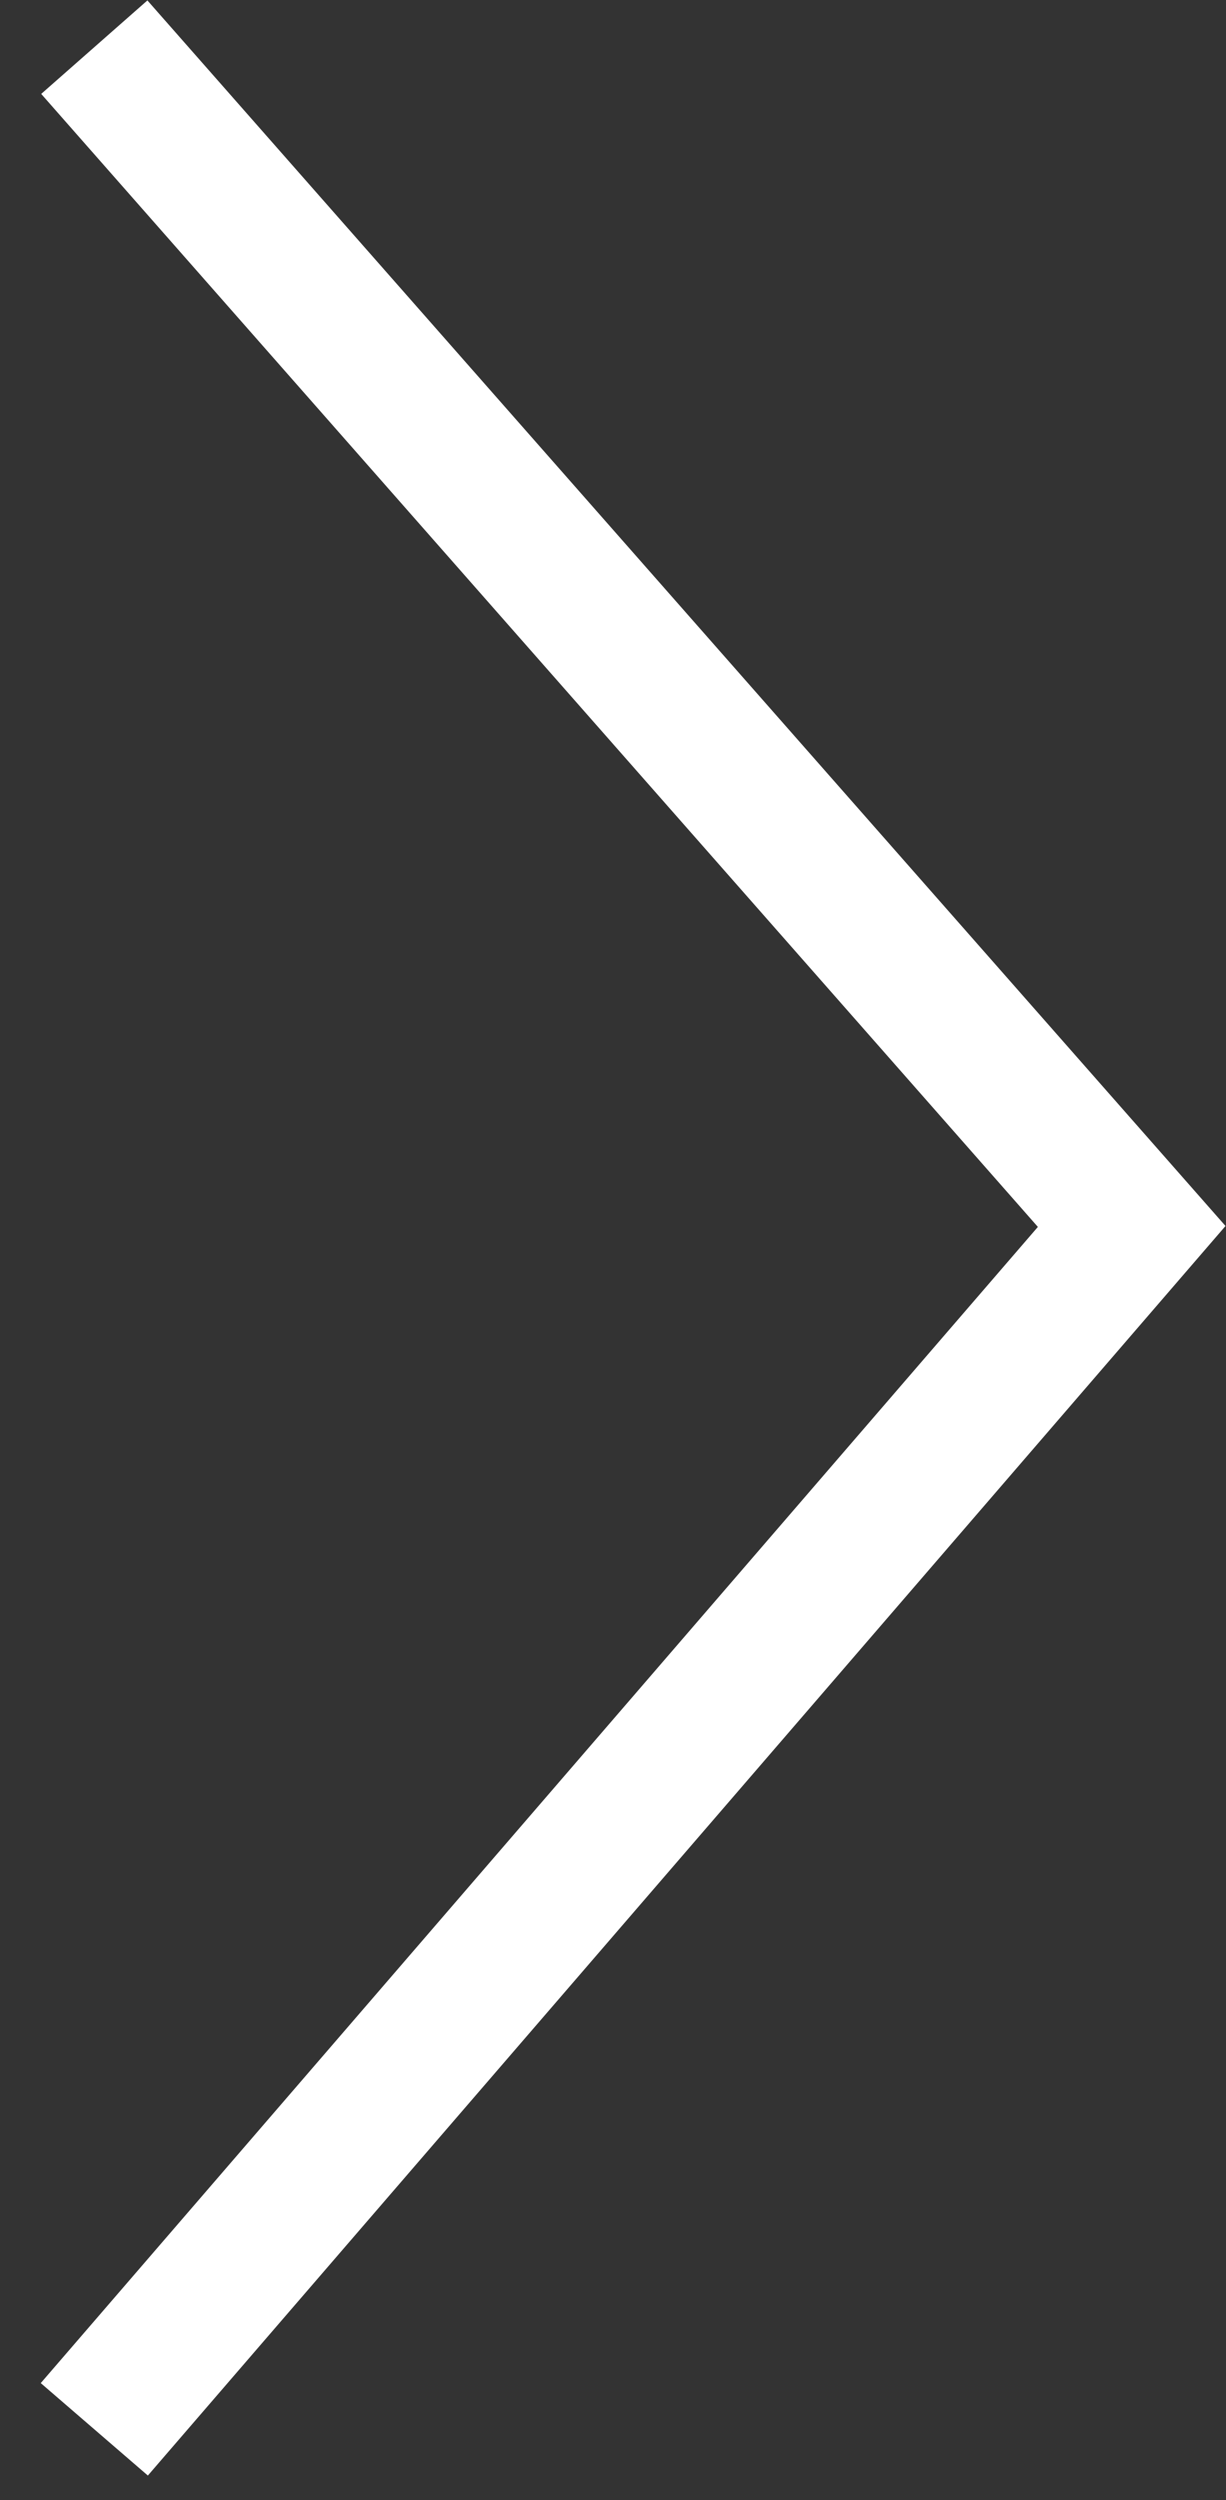 <?xml version="1.0" encoding="UTF-8"?> <svg xmlns="http://www.w3.org/2000/svg" width="26" height="53" viewBox="0 0 26 53" fill="none"><rect x="0" y="0" width="26" height="53" fill="#333333" stroke="none"/> <path d="M2 1L24 26L2 51.5" stroke="white" stroke-width="3"></path> </svg> 